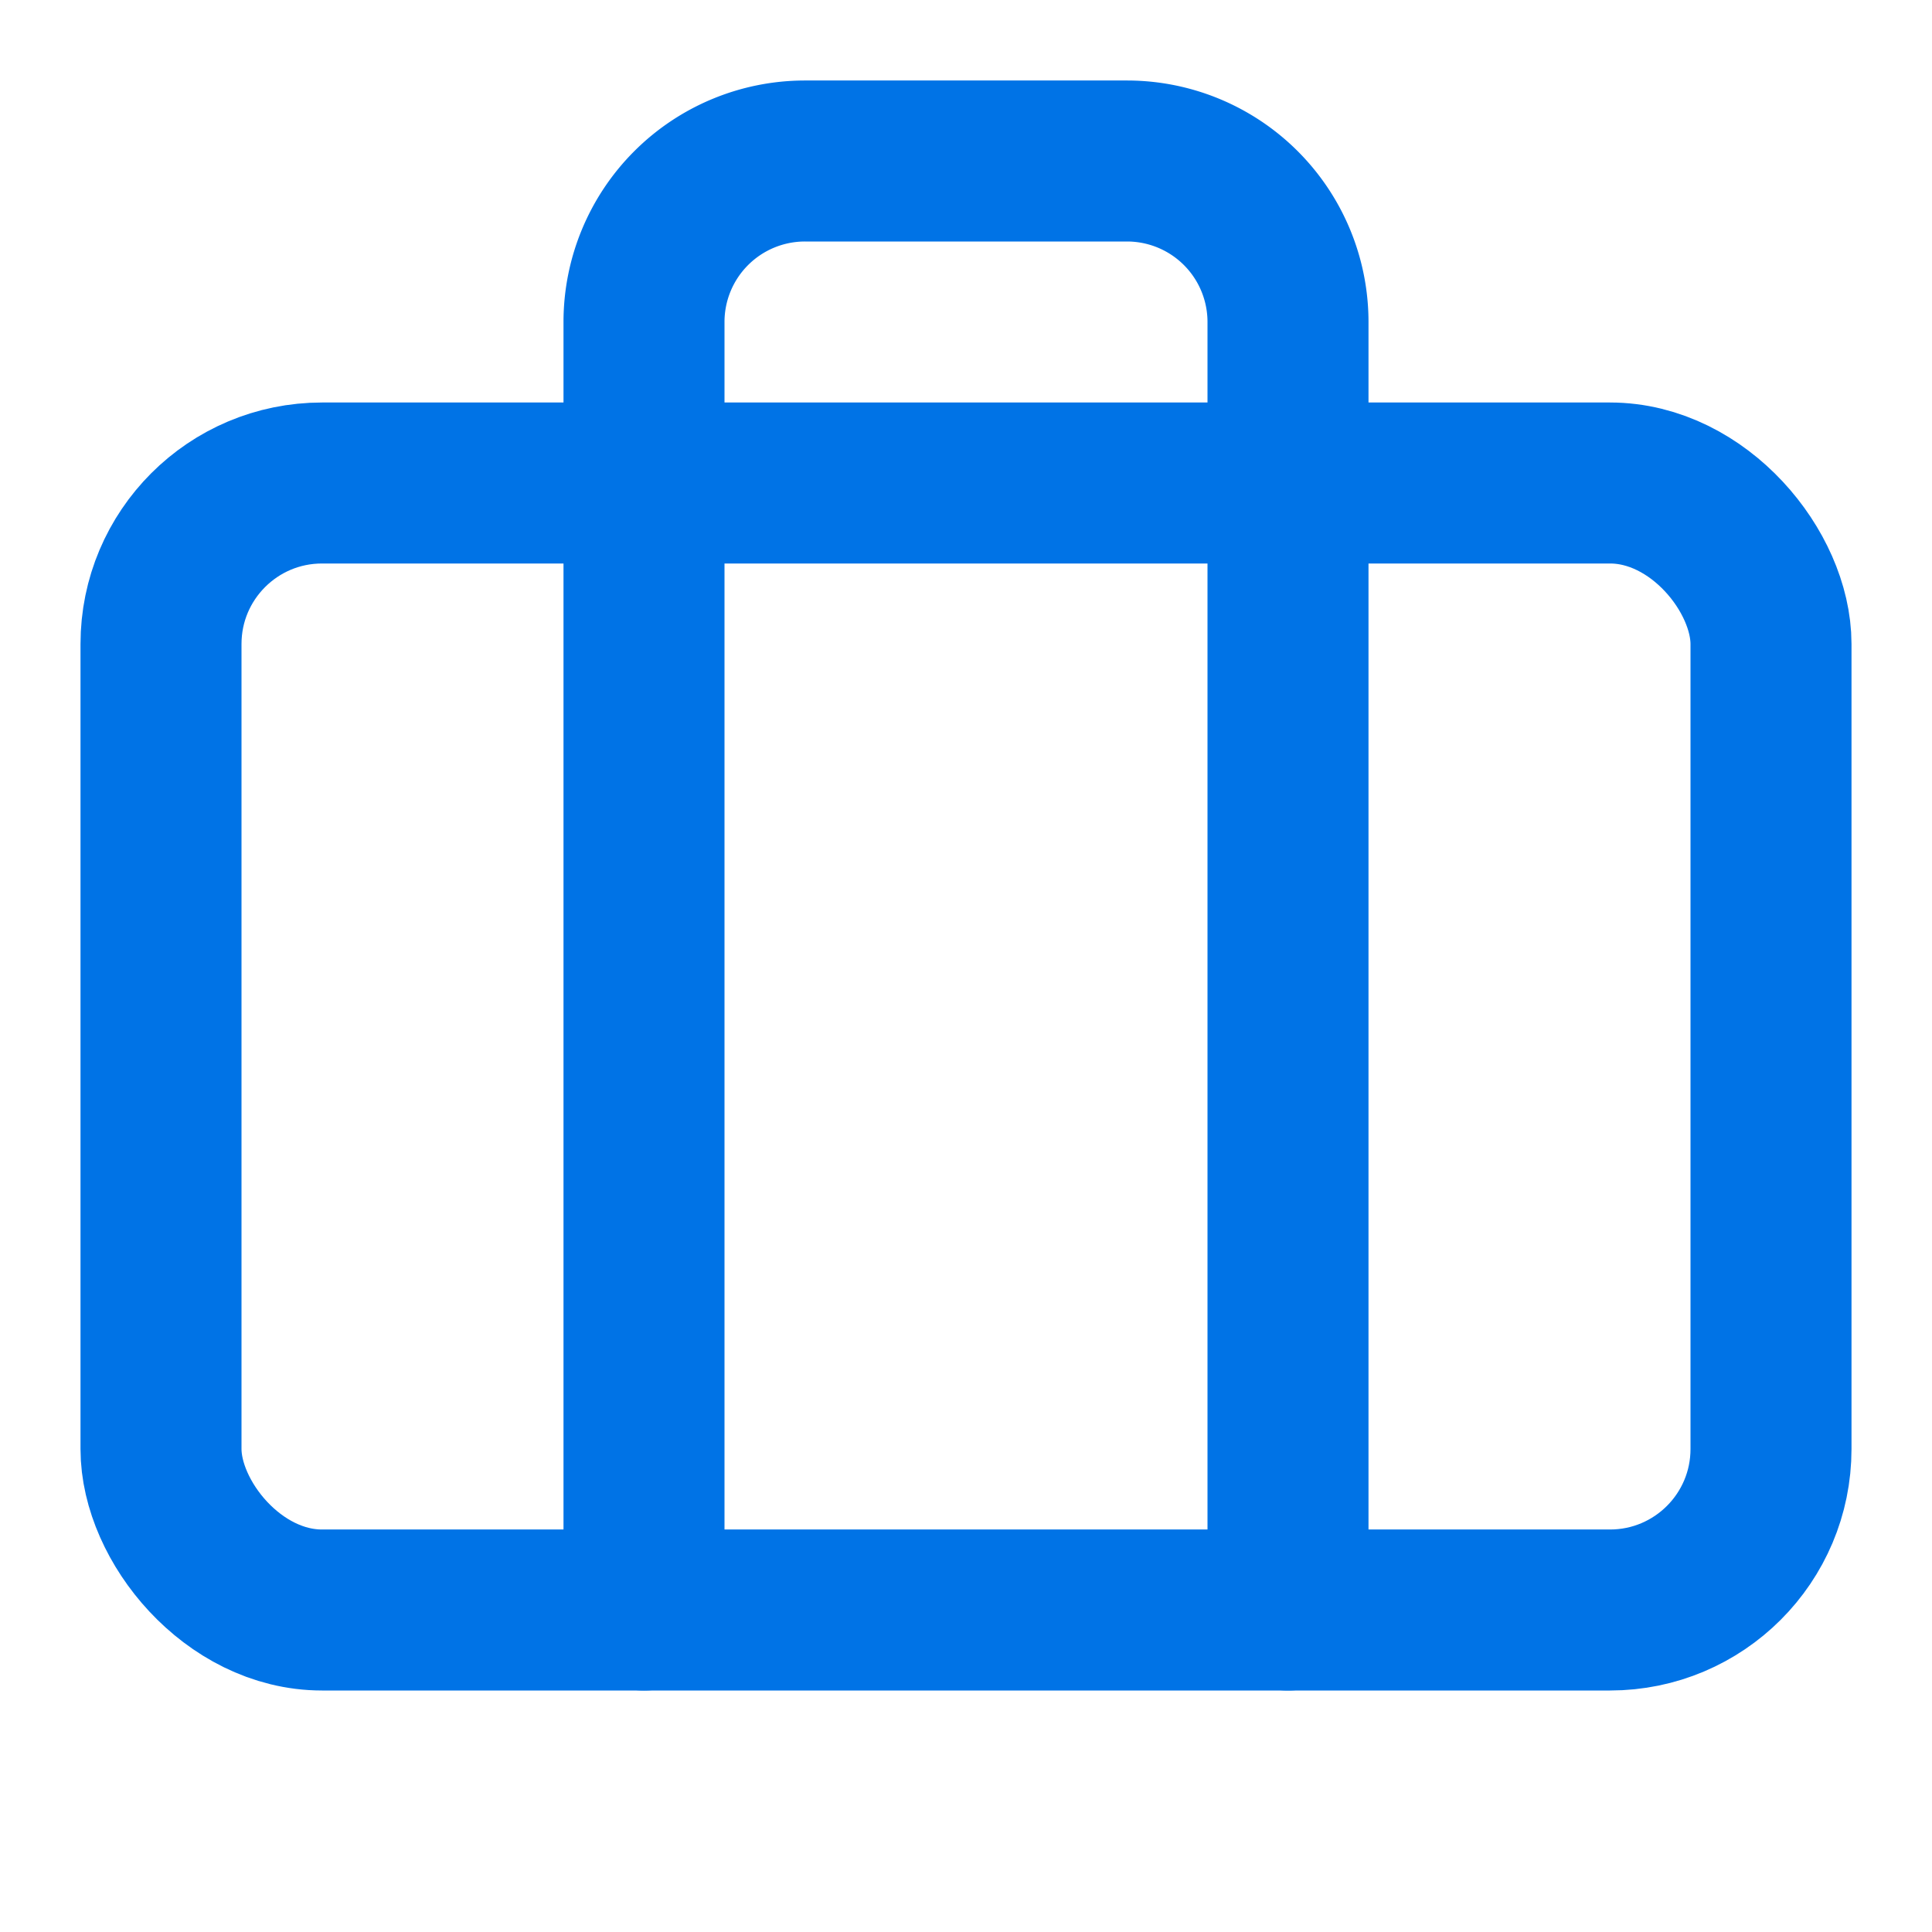 <svg xmlns="http://www.w3.org/2000/svg" width="24" height="24" viewBox="0 0 24 24" fill="none" stroke="#0073e6" stroke-width="2" stroke-linecap="round" stroke-linejoin="round" class="lucide lucide-briefcase w-6 h-6 text-accent" data-lov-id="src/components/Services.tsx:58:18" data-lov-name="service.icon" data-component-path="src/components/Services.tsx" data-component-line="58" data-component-file="Services.tsx" data-component-name="service.icon" data-component-content="%7B%22className%22%3A%22w-6%20h-6%20text-accent%22%7D"><path d="M16 20V4a2 2 0 0 0-2-2h-4a2 2 0 0 0-2 2v16"></path><rect width="20" height="14" x="2" y="6" rx="2"></rect></svg>